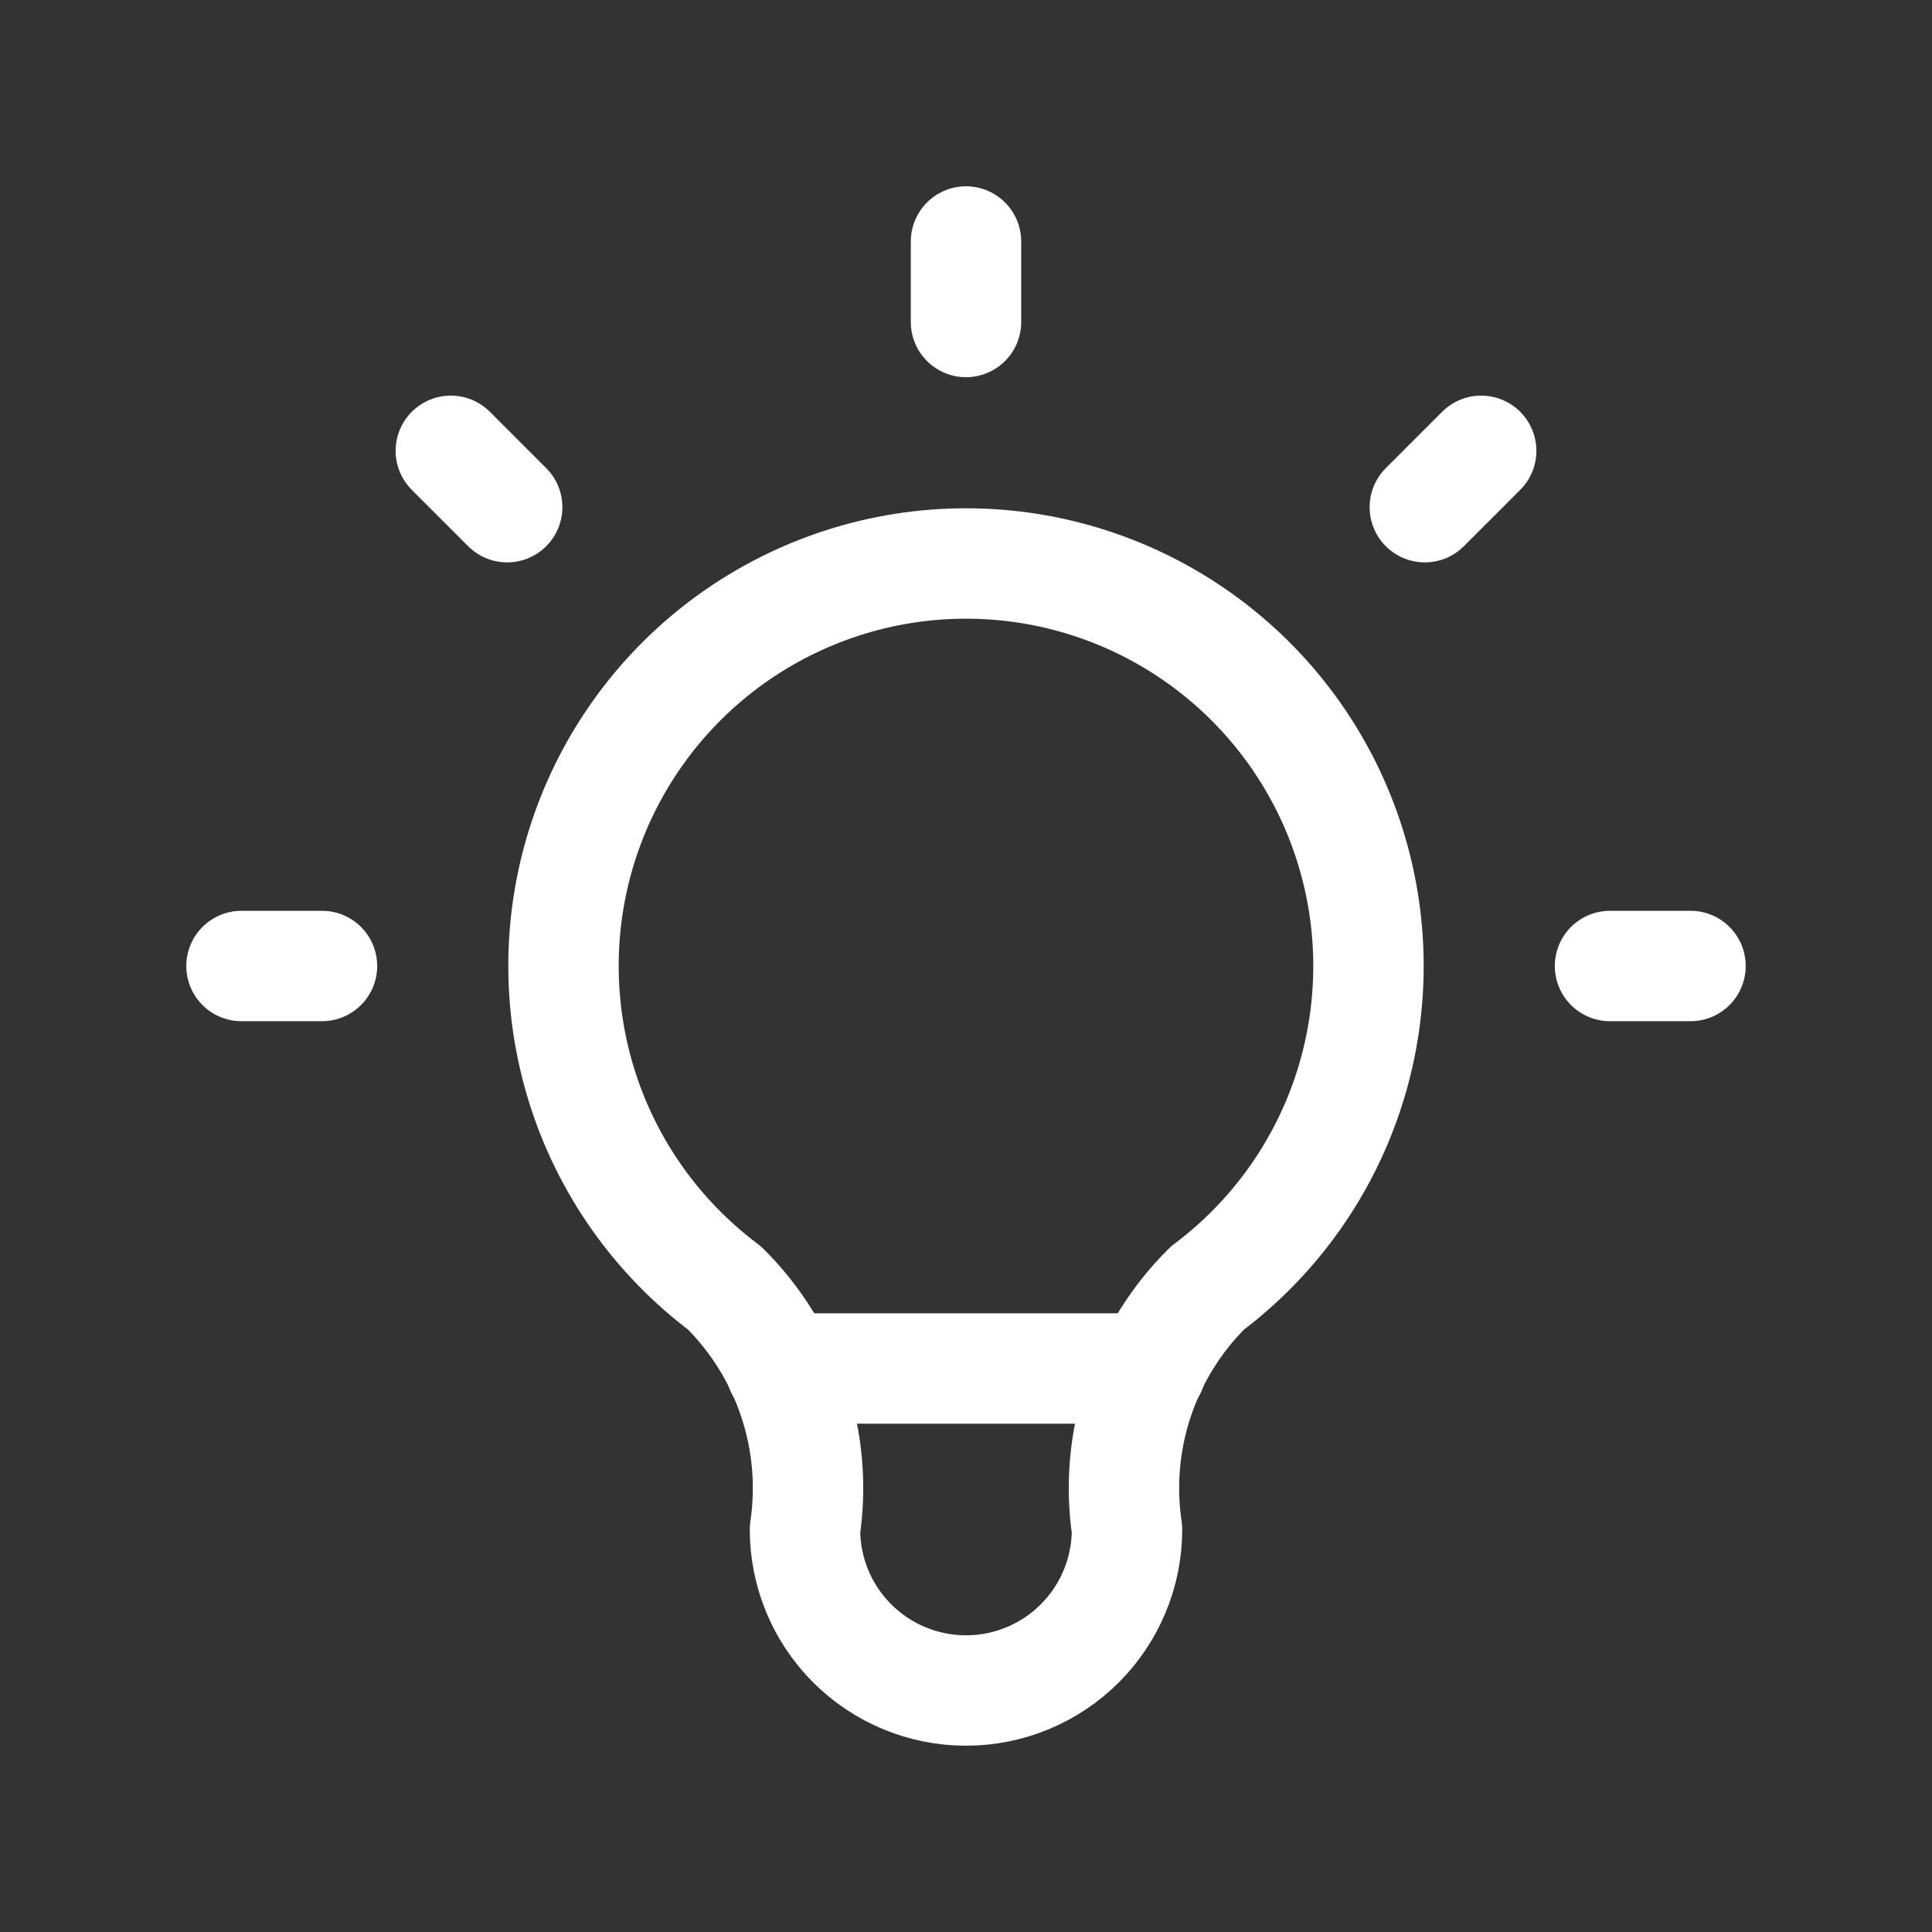 <svg width="35" height="35" viewBox="0 0 35 35" fill="none" xmlns="http://www.w3.org/2000/svg">
<rect x="0" y="0" width="35" height="35" fill="#333333" stroke="none"/>
<g clip-path="url(#clip0_1689_22130)">
<path d="M4.375 17.5H5.833M17.5 4.375V5.833M29.167 17.5H30.625M8.167 8.167L9.188 9.188M26.833 8.167L25.812 9.188" stroke="white" stroke-width="2" stroke-linecap="round" stroke-linejoin="round"/>
<path d="M13.125 23.333C11.901 22.415 10.996 21.135 10.54 19.674C10.084 18.213 10.098 16.646 10.582 15.194C11.066 13.742 11.995 12.48 13.236 11.585C14.478 10.69 15.97 10.208 17.5 10.208C19.03 10.208 20.522 10.69 21.763 11.585C23.005 12.48 23.933 13.742 24.417 15.194C24.901 16.646 24.916 18.213 24.46 19.674C24.004 21.135 23.099 22.415 21.875 23.333C21.305 23.897 20.877 24.587 20.623 25.347C20.37 26.107 20.299 26.916 20.417 27.708C20.417 28.482 20.109 29.224 19.562 29.771C19.015 30.318 18.273 30.625 17.5 30.625C16.726 30.625 15.985 30.318 15.438 29.771C14.89 29.224 14.583 28.482 14.583 27.708C14.701 26.916 14.63 26.107 14.376 25.347C14.123 24.587 13.694 23.897 13.125 23.333Z" stroke="white" stroke-width="2" stroke-linecap="round" stroke-linejoin="round"/>
<path d="M14.146 24.792H20.854" stroke="white" stroke-width="2" stroke-linecap="round" stroke-linejoin="round"/>
</g>
<defs>
<clipPath id="clip0_1689_22130">
<rect width="35" height="35" fill="white"/>
</clipPath>
</defs>
</svg>
